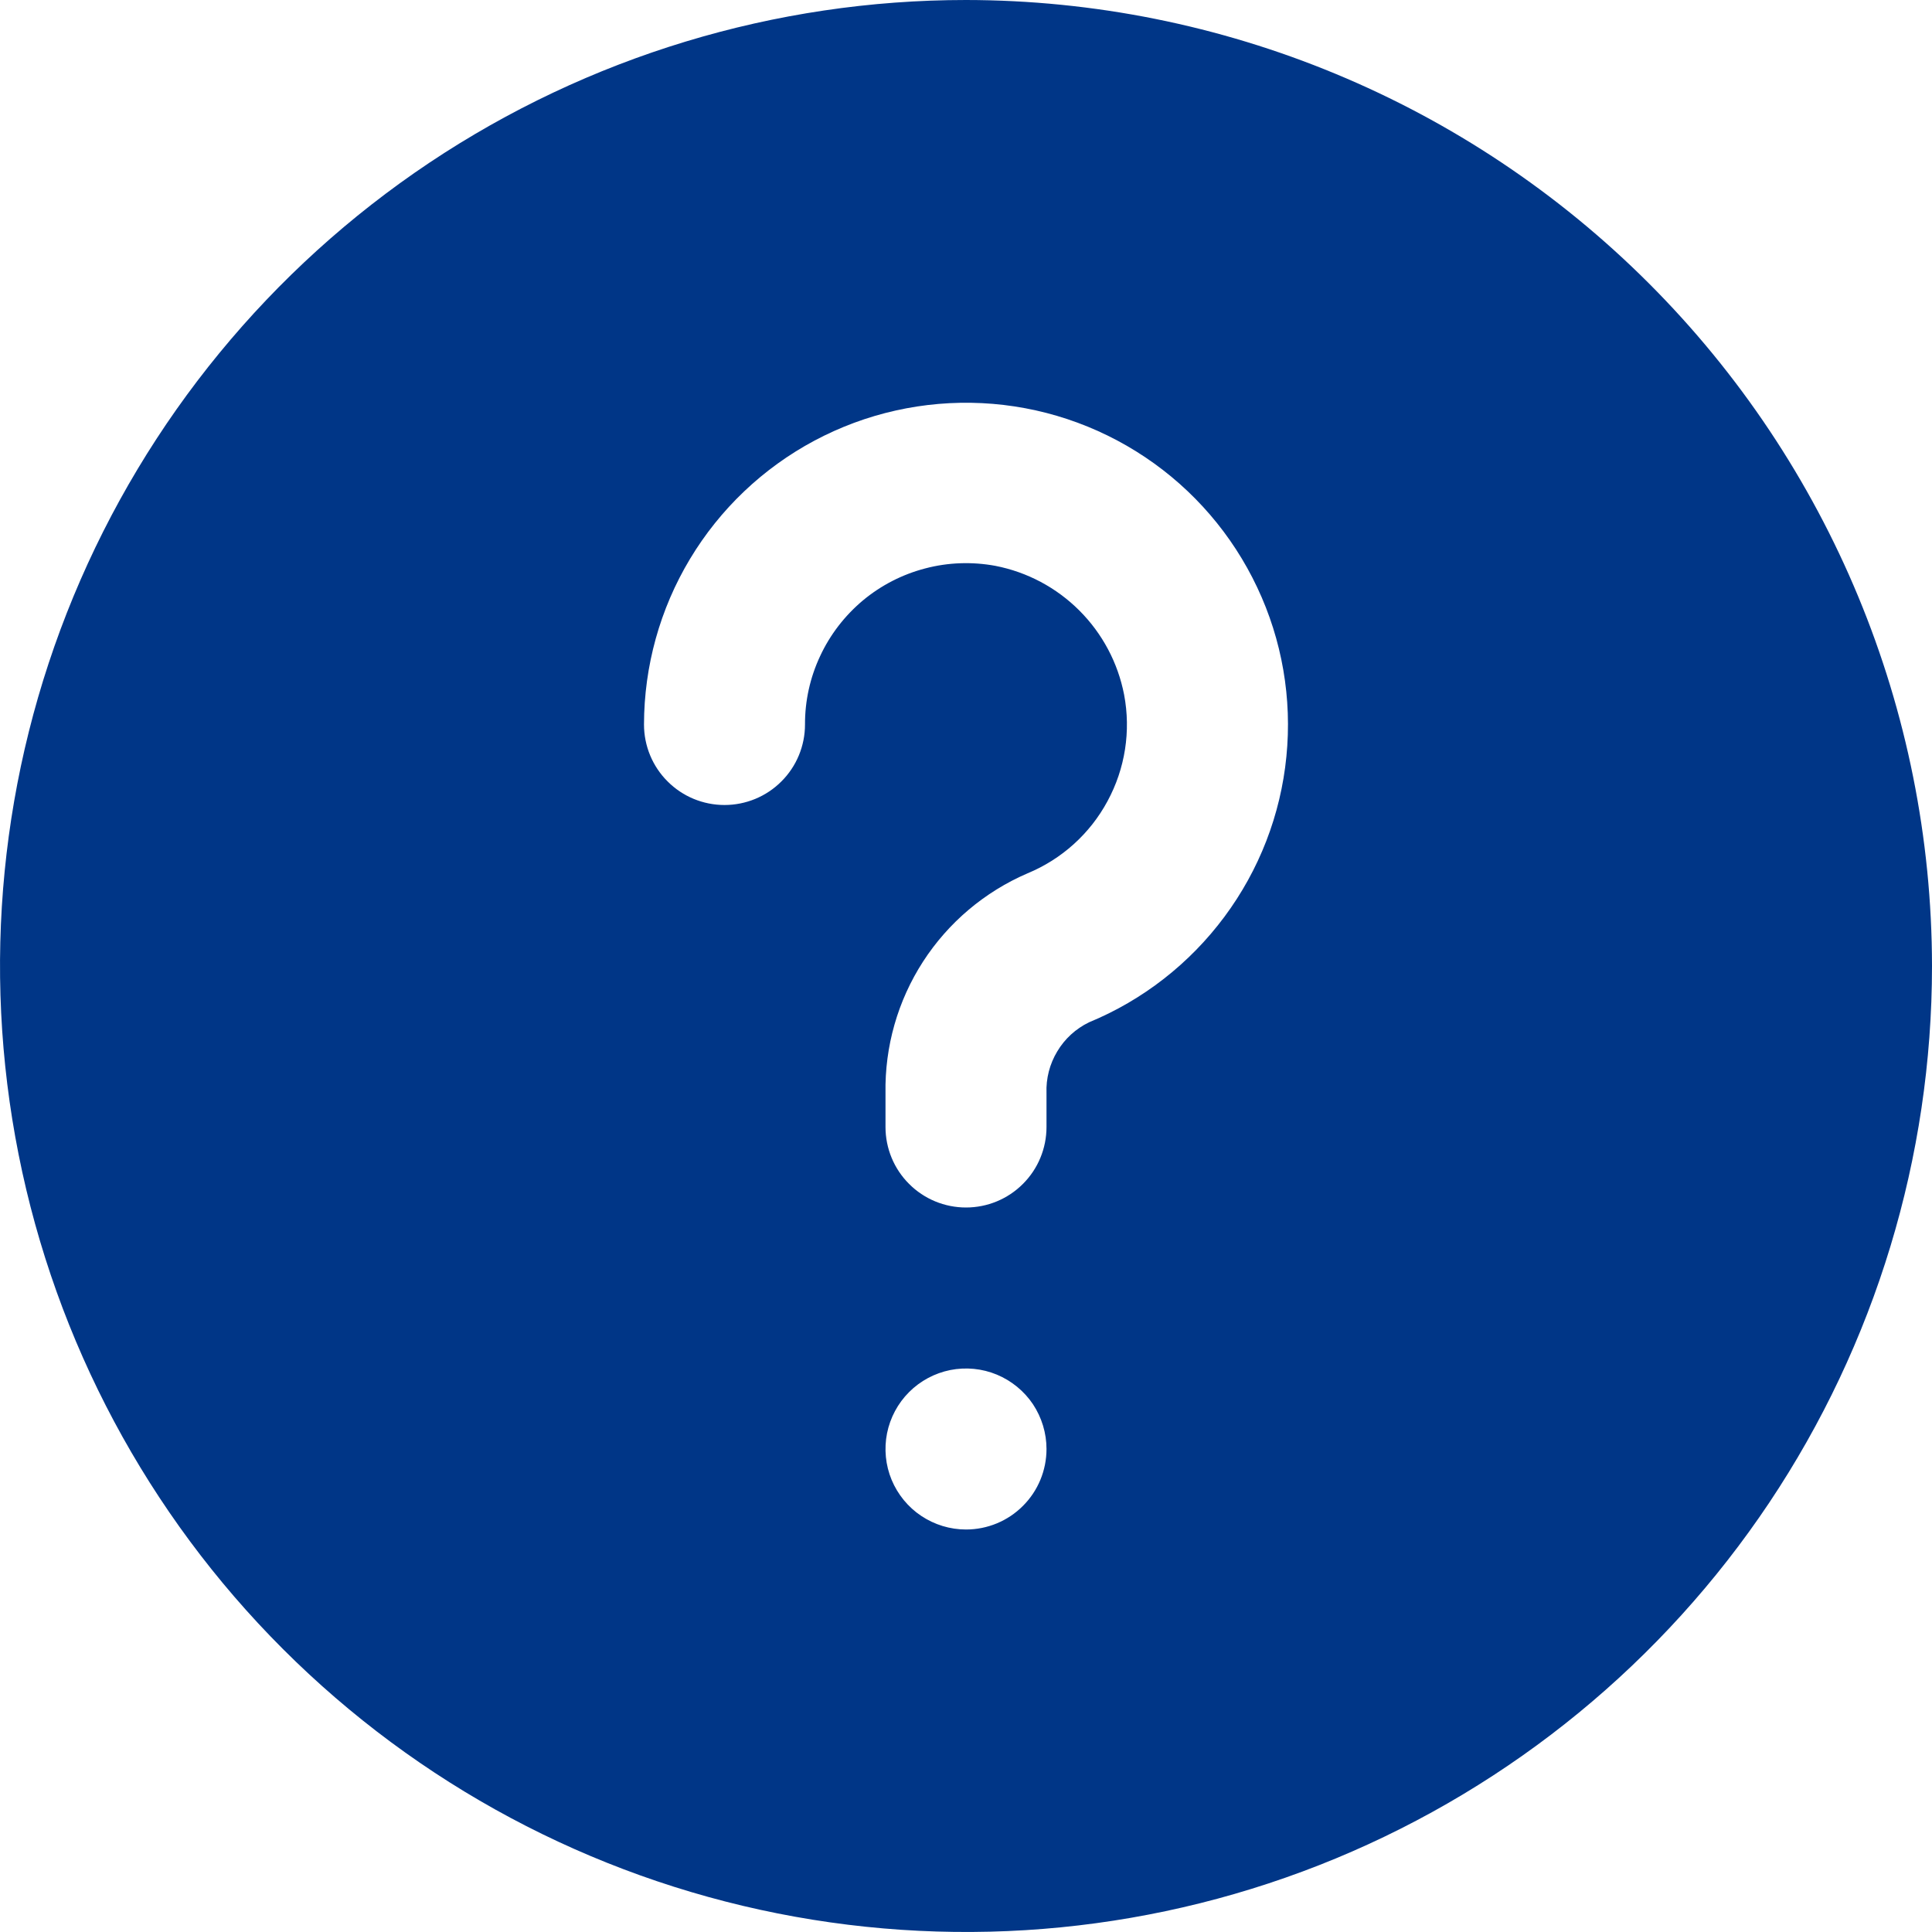 <svg width="24" height="24" viewBox="0 0 24 24" fill="none" xmlns="http://www.w3.org/2000/svg">
<g clip-path="url(#clip0_201_2602)">
<path d="M12 0C9.627 0 7.307 0.704 5.333 2.022C3.36 3.341 1.822 5.215 0.913 7.408C0.005 9.601 -0.232 12.013 0.231 14.341C0.694 16.669 1.836 18.807 3.515 20.485C5.193 22.163 7.331 23.306 9.659 23.769C11.987 24.232 14.399 23.995 16.592 23.087C18.785 22.178 20.659 20.64 21.978 18.667C23.296 16.694 24 14.373 24 12C23.997 8.818 22.731 5.768 20.482 3.519C18.232 1.269 15.181 0.003 12 0ZM12 19C11.802 19 11.609 18.941 11.444 18.831C11.28 18.722 11.152 18.565 11.076 18.383C11 18.2 10.981 17.999 11.019 17.805C11.058 17.611 11.153 17.433 11.293 17.293C11.433 17.153 11.611 17.058 11.805 17.019C11.999 16.981 12.2 17 12.383 17.076C12.565 17.152 12.722 17.28 12.832 17.444C12.941 17.609 13 17.802 13 18C13 18.265 12.895 18.52 12.707 18.707C12.52 18.895 12.265 19 12 19ZM13.527 12.7C13.363 12.78 13.226 12.905 13.133 13.062C13.039 13.218 12.993 13.398 13 13.58V14C13 14.265 12.895 14.52 12.707 14.707C12.52 14.895 12.265 15 12 15C11.735 15 11.48 14.895 11.293 14.707C11.105 14.52 11 14.265 11 14V13.58C10.99 13.001 11.152 12.432 11.466 11.946C11.78 11.46 12.232 11.078 12.764 10.849C13.189 10.673 13.54 10.357 13.758 9.952C13.977 9.548 14.05 9.081 13.964 8.629C13.887 8.233 13.694 7.87 13.409 7.585C13.123 7.299 12.76 7.106 12.364 7.029C12.075 6.976 11.778 6.986 11.494 7.061C11.209 7.135 10.945 7.271 10.719 7.459C10.494 7.648 10.312 7.883 10.188 8.15C10.063 8.416 9.999 8.706 10 9C10 9.265 9.895 9.52 9.707 9.707C9.52 9.895 9.265 10 9 10C8.735 10 8.48 9.895 8.293 9.707C8.105 9.52 8 9.265 8 9C8.001 8.276 8.198 7.565 8.571 6.944C8.944 6.323 9.478 5.815 10.117 5.474C10.756 5.133 11.476 4.972 12.2 5.008C12.923 5.044 13.623 5.276 14.225 5.679C14.827 6.082 15.308 6.641 15.617 7.296C15.927 7.951 16.052 8.678 15.98 9.399C15.909 10.12 15.643 10.807 15.21 11.389C14.778 11.97 14.197 12.424 13.527 12.7Z" fill="#003687"/>
</g>
<defs>
<clipPath id="clip0_201_2602">
<rect width="24" height="24" fill="white"/>
</clipPath>
</defs>
</svg>
